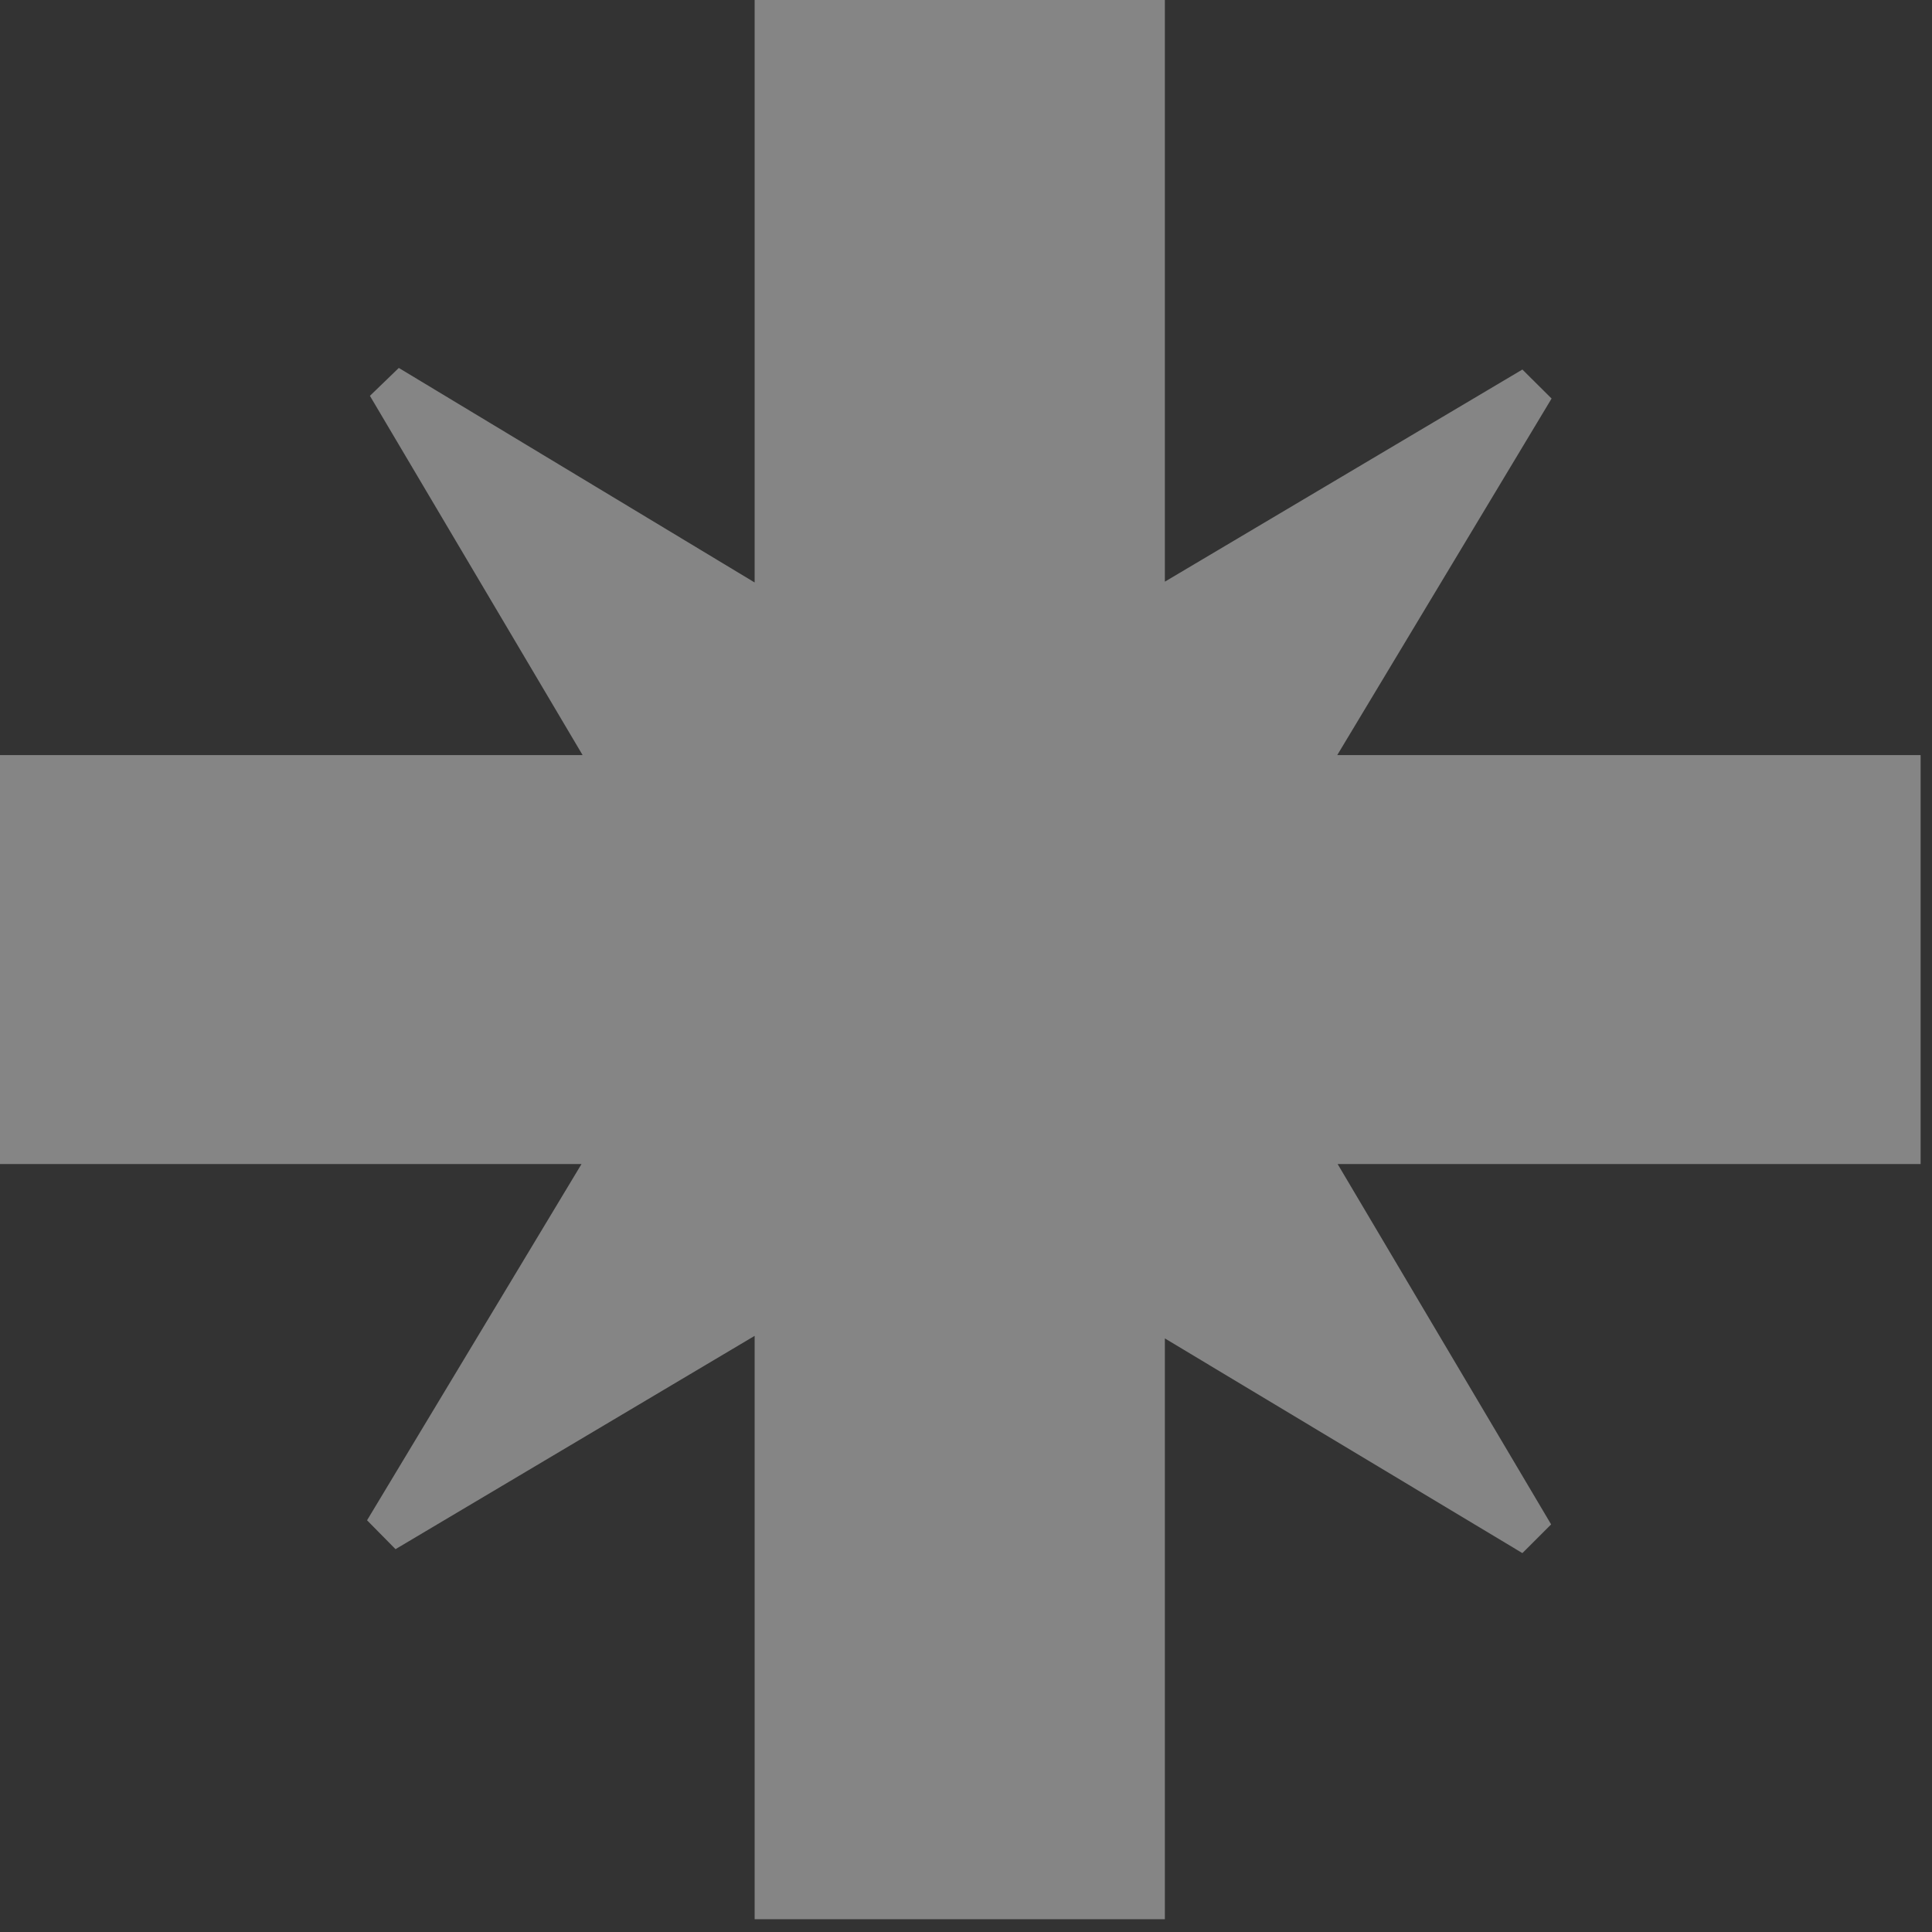 <?xml version="1.0" encoding="UTF-8" standalone="no"?>
<svg width="122px" height="122px" viewBox="0 0 122 122" version="1.1" xmlns="http://www.w3.org/2000/svg" xmlns:xlink="http://www.w3.org/1999/xlink">
    <rect x="0" y="0" width="122" height="122" fill="#333333" stroke="none"/>
    <!-- Generator: Sketch 43.2 (39069) - http://www.bohemiancoding.com/sketch -->
    <title>imagotip</title>
    <desc>Created with Sketch.</desc>
    <defs></defs>
    <g id="Page-1" stroke="none" stroke-width="1" fill="none" fill-rule="evenodd" opacity="0.4">
        <g id="Disseny-Home-capçalera-blanca" transform="translate(-1299, -247)" fill="#FFFFFF">
            <g id="imagotip" transform="translate(1299, 247)">
                <polygon id="Fill-3" points="121.281 47.681 84.444 47.681 97.978 25.167 96.134 23.335 73.558 36.73 73.558 0 47.653 0 47.653 36.781 25.184 23.234 23.359 24.996 36.789 47.681 0 47.681 0 73.505 36.721 73.505 23.178 96.002 24.976 97.825 47.653 84.356 47.653 121.192 73.558 121.192 73.558 84.517 96.134 98.074 97.949 96.261 84.467 73.505 121.281 73.505"></polygon>
                <path d="M53.571,41.845 L24.505,24.383 L41.856,53.594 L53.571,41.845 Z M67.709,79.434 L96.788,96.938 L79.447,67.678 L67.709,79.434 Z M41.762,67.623 L24.262,96.682 L53.558,79.37 L41.762,67.623 Z M67.573,41.845 L96.788,24.513 L79.275,53.594 L67.573,41.845 Z" id="Fill-5"></path>
            </g>
        </g>
    </g>
</svg>